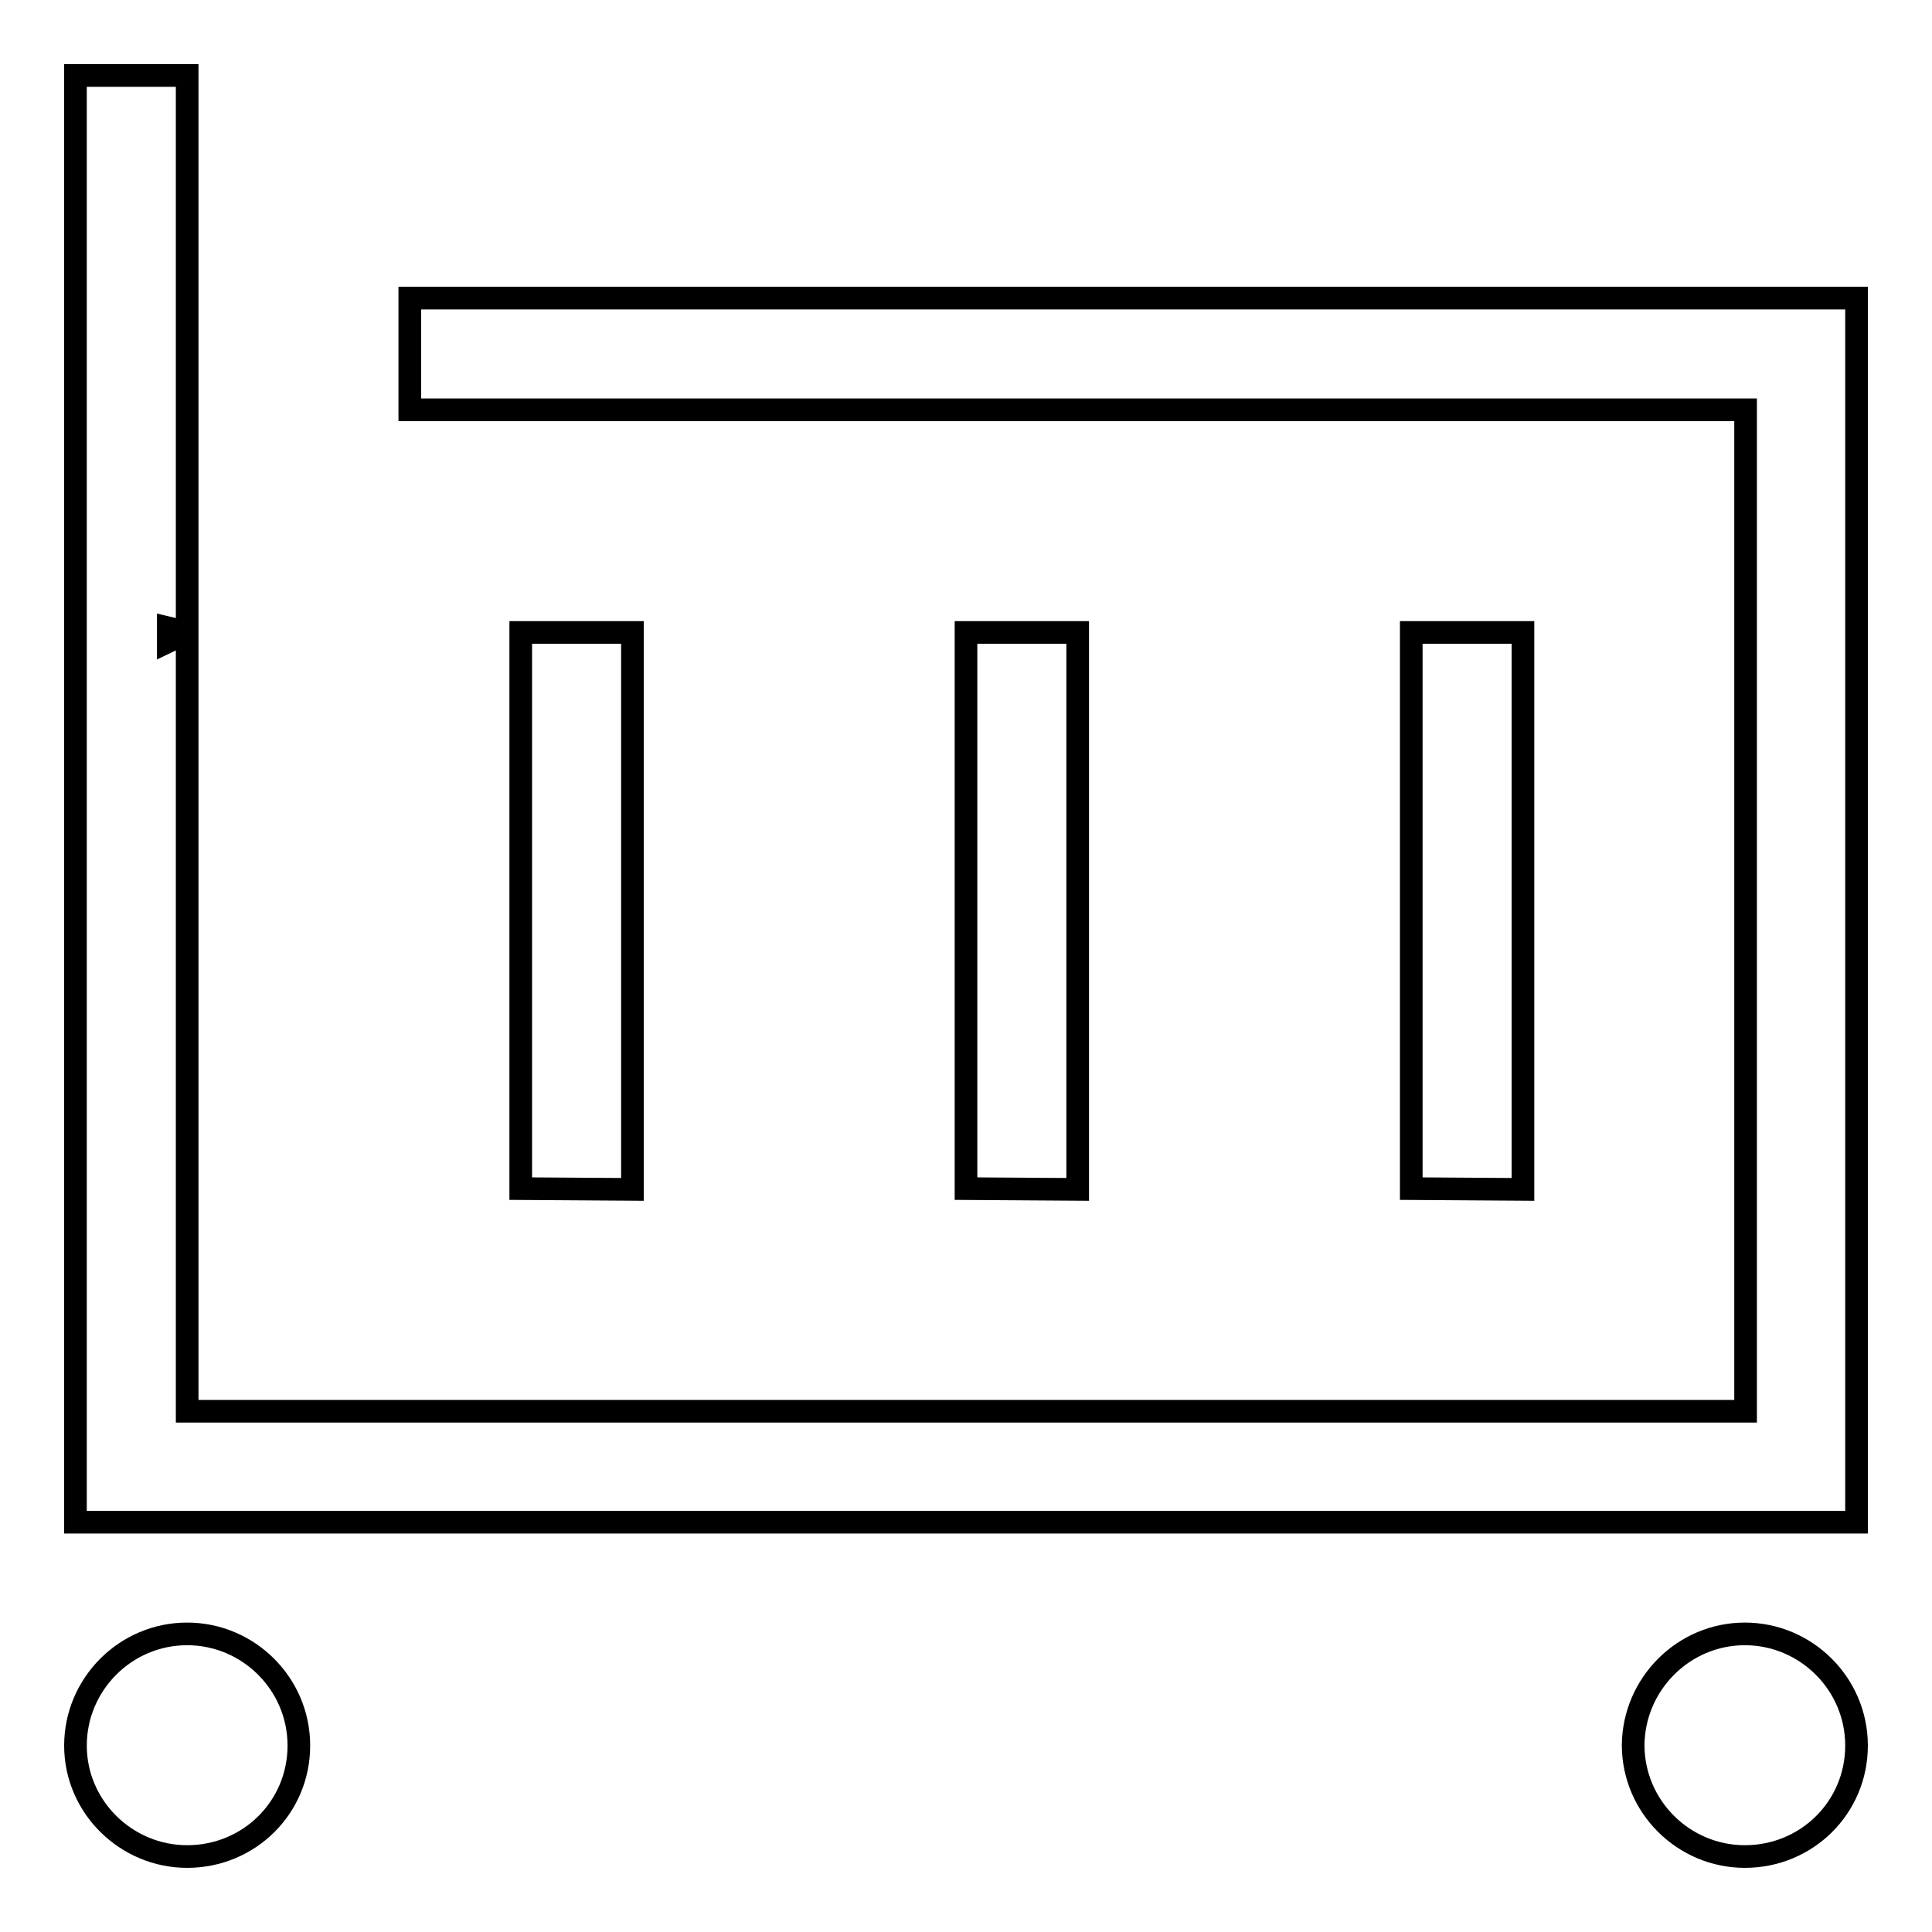 <?xml version="1.0" encoding="utf-8"?>
<!-- Svg Vector Icons : http://www.onlinewebfonts.com/icon -->
<!DOCTYPE svg PUBLIC "-//W3C//DTD SVG 1.1//EN" "http://www.w3.org/Graphics/SVG/1.1/DTD/svg11.dtd">
<svg version="1.1" xmlns="http://www.w3.org/2000/svg" xmlns:xlink="http://www.w3.org/1999/xlink" x="0px" y="0px" viewBox="0 0 256 256" enable-background="new 0 0 256 256" xml:space="preserve">
<g><g><path stroke-width="3" fill-opacity="0" stroke="#000000"  d="M187,157.5V83.8h14.8v73.8L187,157.5L187,157.5z M128,157.5V83.8h14.8v73.8L128,157.5L128,157.5z M69,157.5V83.8h14.8v73.8L69,157.5L69,157.5z M10,39.5L10,39.5V10h14.8v73.8l-2.5-0.6V85l2.5-1.2V187h206.5V54.3h-177V39.5H246v162.2H10V39.5z M24.8,216.5c8.1,0,14.8,6.6,14.8,14.8c0,8.2-6.6,14.7-14.8,14.7c-8.1,0-14.8-6.6-14.8-14.7S16.6,216.5,24.8,216.5z M231.2,216.5c8.1,0,14.8,6.6,14.8,14.8c0,8.2-6.6,14.7-14.8,14.7c-8.1,0-14.8-6.6-14.8-14.8C216.5,223.1,223.1,216.5,231.2,216.5z"/></g></g>
</svg>